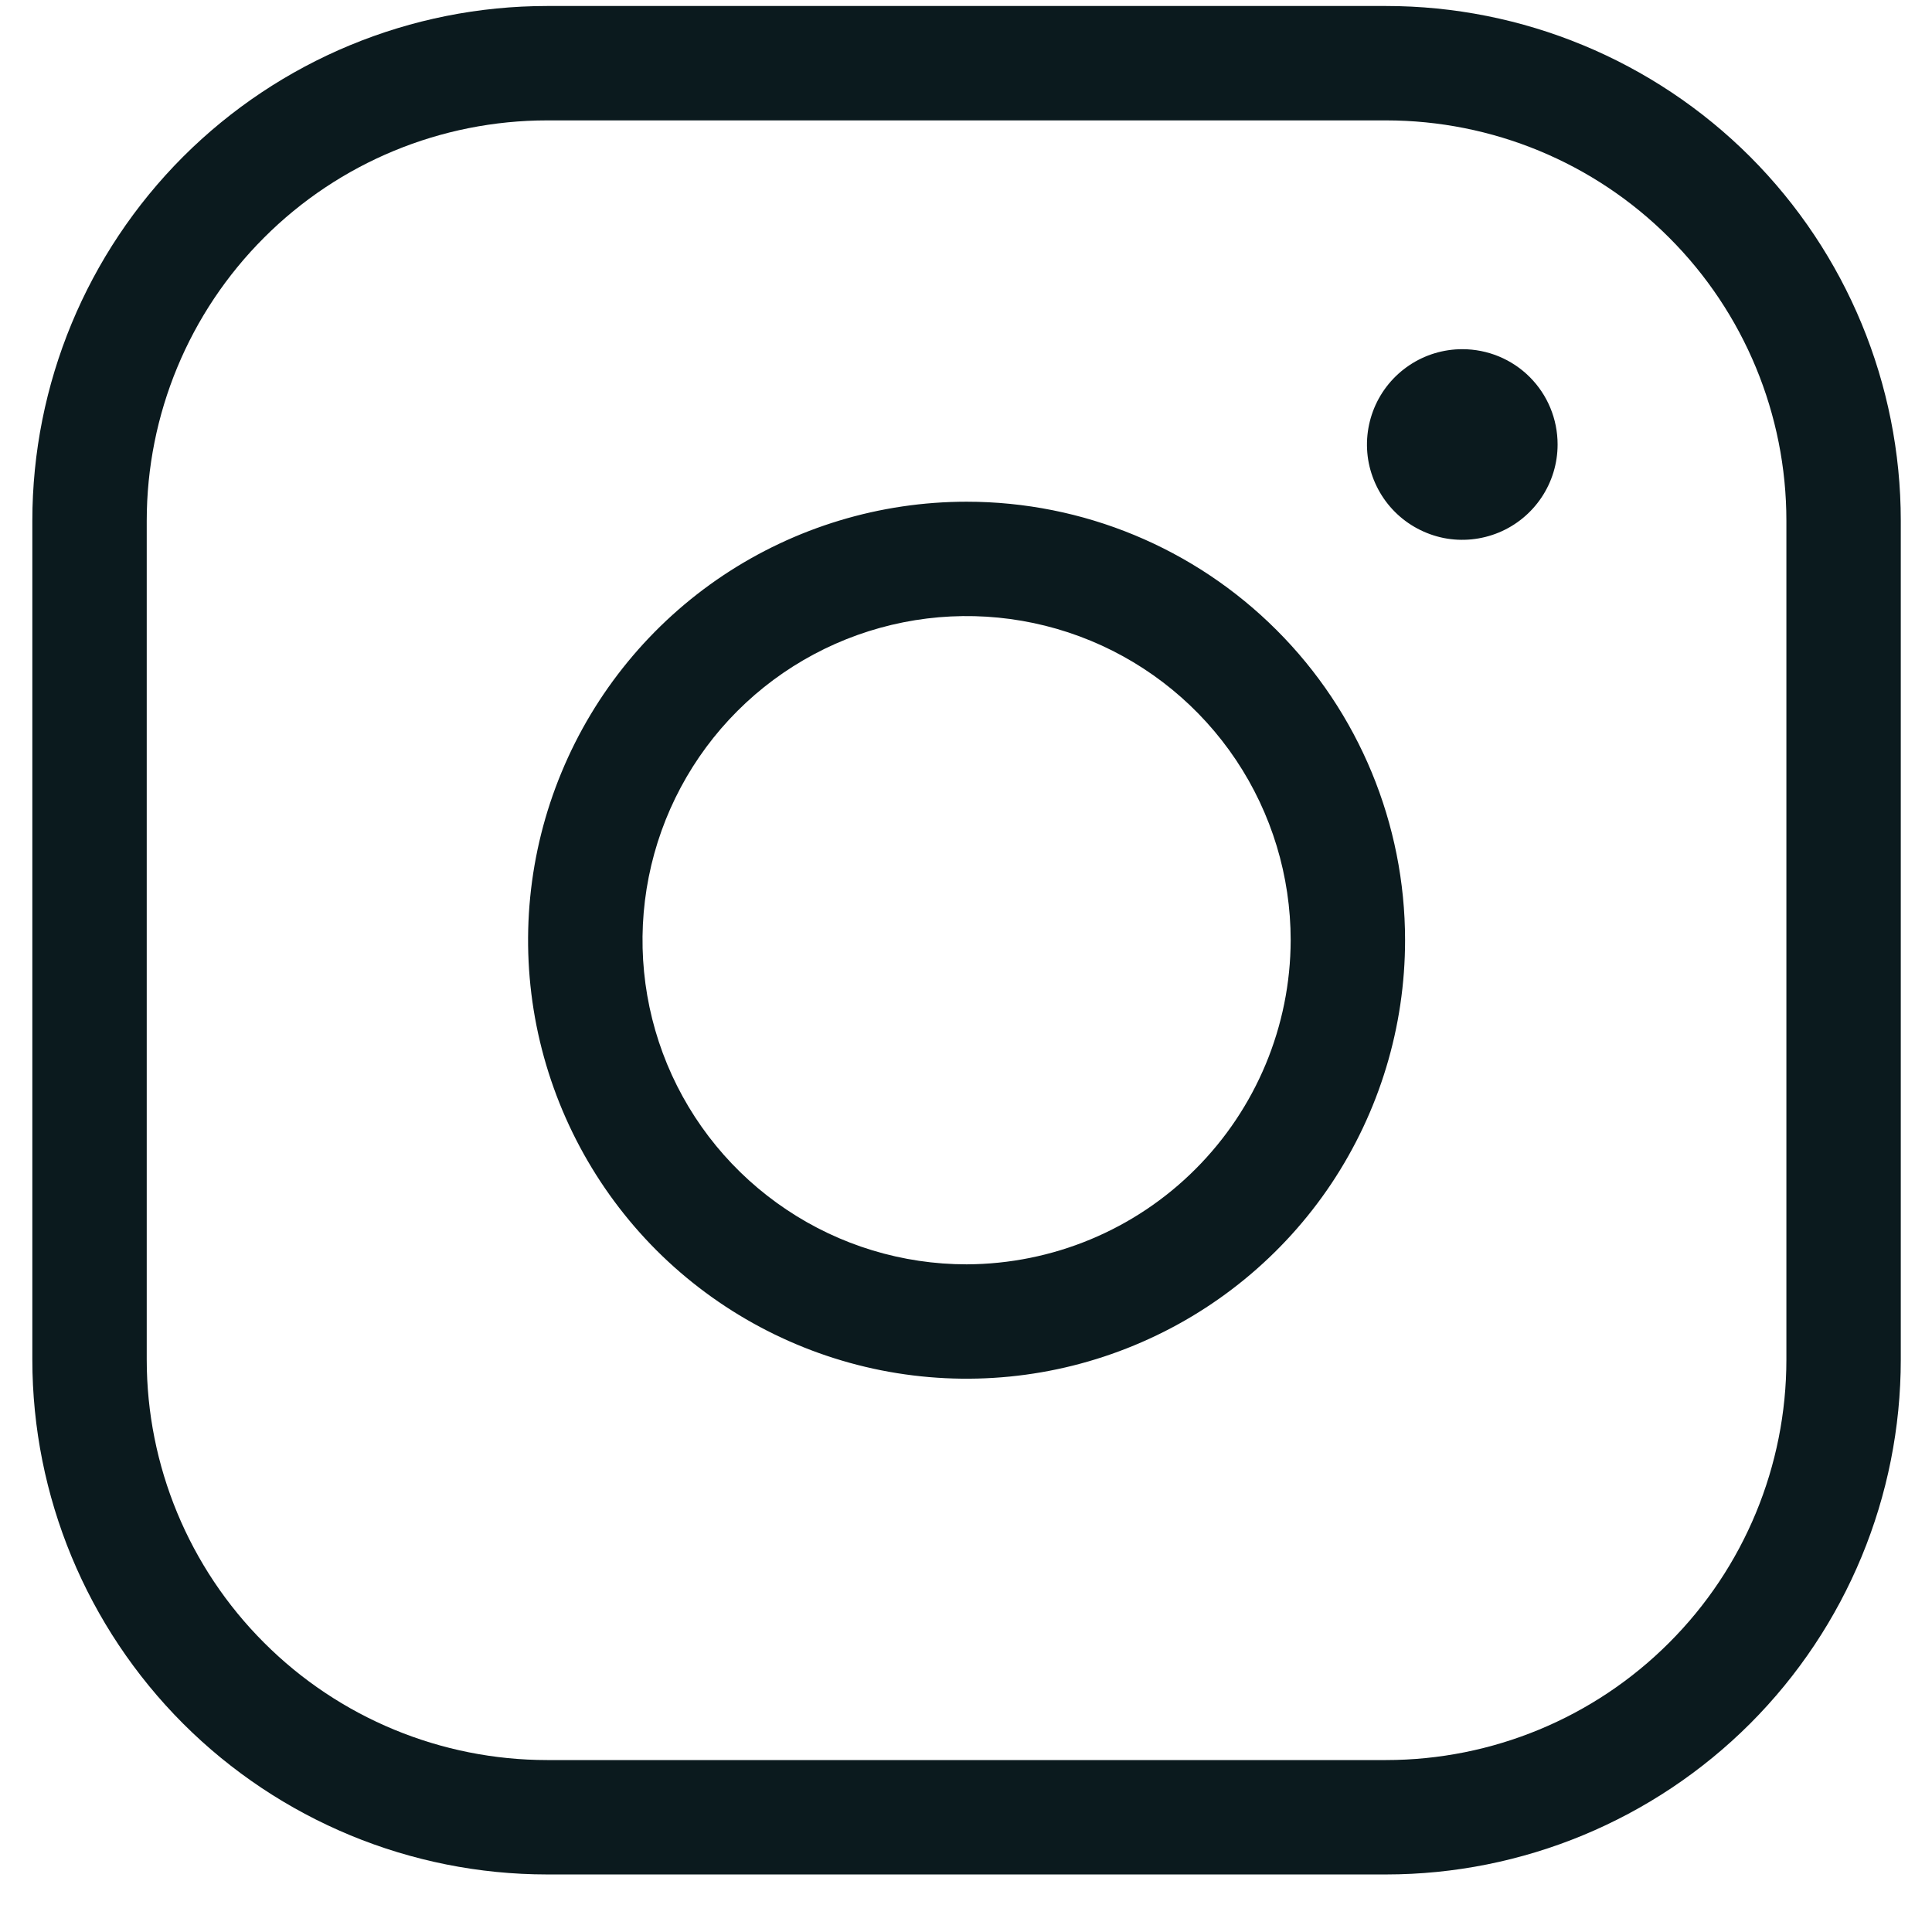<svg width="19" height="19" viewBox="0 0 19 19" fill="none" xmlns="http://www.w3.org/2000/svg">
<path d="M9.506 4.934C8.653 4.934 7.819 5.187 7.11 5.66C6.401 6.134 5.848 6.808 5.522 7.596C5.195 8.384 5.11 9.251 5.276 10.087C5.443 10.924 5.853 11.692 6.456 12.296C7.06 12.899 7.828 13.309 8.665 13.476C9.501 13.642 10.368 13.557 11.156 13.23C11.944 12.904 12.618 12.351 13.092 11.642C13.565 10.933 13.818 10.099 13.818 9.246C13.818 8.102 13.364 7.005 12.555 6.197C11.746 5.388 10.65 4.934 9.506 4.934ZM9.506 12.434C8.875 12.434 8.259 12.247 7.735 11.896C7.211 11.546 6.802 11.048 6.561 10.466C6.32 9.883 6.257 9.243 6.38 8.624C6.503 8.006 6.806 7.438 7.252 6.992C7.698 6.546 8.266 6.243 8.884 6.12C9.502 5.997 10.143 6.06 10.726 6.301C11.308 6.542 11.806 6.951 12.156 7.475C12.506 7.999 12.693 8.616 12.693 9.246C12.691 10.091 12.354 10.9 11.757 11.497C11.16 12.095 10.351 12.431 9.506 12.434ZM13.631 0.059H5.381C4.038 0.059 2.751 0.592 1.801 1.541C0.852 2.491 0.318 3.778 0.318 5.121V13.371C0.318 14.714 0.852 16.001 1.801 16.951C2.751 17.9 4.038 18.434 5.381 18.434H13.631C14.973 18.434 16.261 17.9 17.211 16.951C18.16 16.001 18.693 14.714 18.693 13.371V5.121C18.693 3.778 18.16 2.491 17.211 1.541C16.261 0.592 14.973 0.059 13.631 0.059ZM17.568 13.371C17.568 14.415 17.154 15.417 16.415 16.155C15.677 16.894 14.675 17.309 13.631 17.309H5.381C4.337 17.309 3.335 16.894 2.597 16.155C1.858 15.417 1.443 14.415 1.443 13.371V5.121C1.443 4.077 1.858 3.075 2.597 2.337C3.335 1.598 4.337 1.184 5.381 1.184H13.631C14.675 1.184 15.677 1.598 16.415 2.337C17.154 3.075 17.568 4.077 17.568 5.121V13.371ZM15.318 4.371C15.318 4.557 15.263 4.738 15.16 4.892C15.057 5.046 14.911 5.166 14.74 5.237C14.568 5.308 14.38 5.327 14.198 5.291C14.016 5.254 13.849 5.165 13.718 5.034C13.587 4.903 13.498 4.736 13.461 4.554C13.425 4.372 13.444 4.184 13.515 4.012C13.586 3.841 13.706 3.695 13.86 3.592C14.014 3.489 14.195 3.434 14.381 3.434C14.63 3.434 14.868 3.532 15.044 3.708C15.22 3.884 15.318 4.122 15.318 4.371Z" fill="#0B1A1E"/>
</svg>
